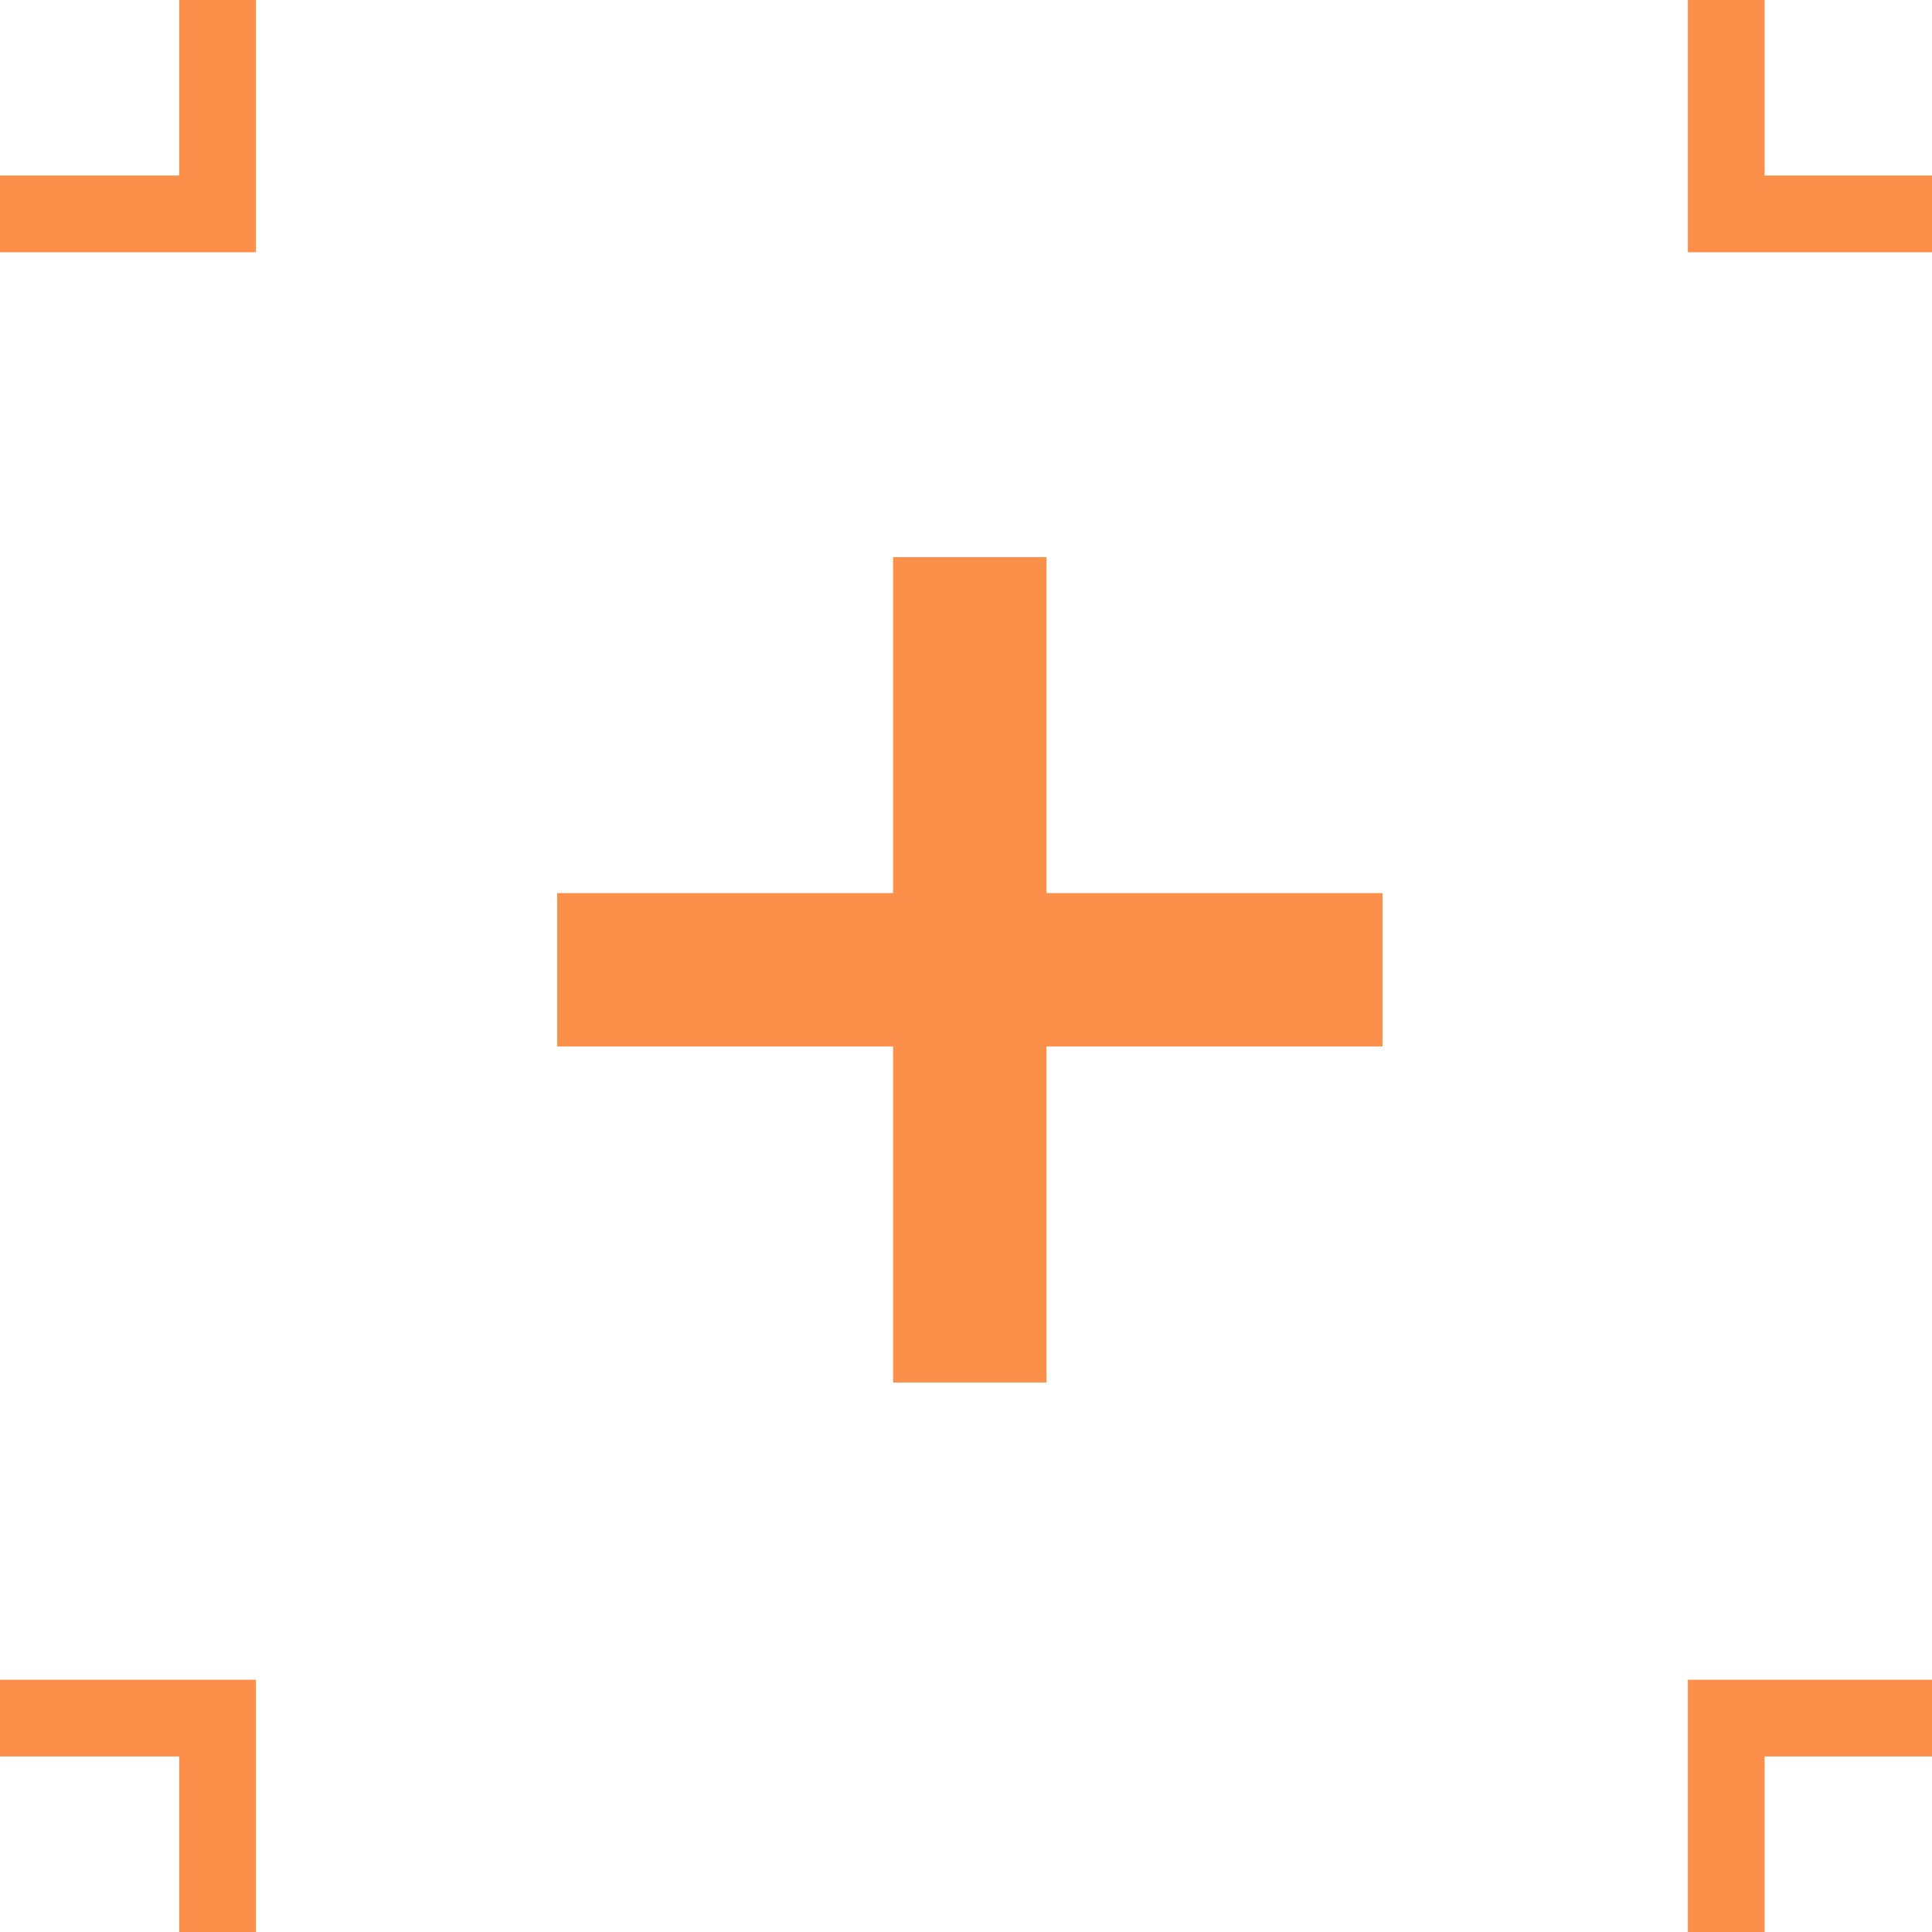 <svg width="24" height="24" viewBox="0 0 24 24" fill="none" xmlns="http://www.w3.org/2000/svg">
<g clip-path="url(#clip0_416_2544)">
<g clip-path="url(#clip1_416_2544)">
<path d="M2.703 24V21.343H-0.001" stroke="#FC8F4A" stroke-width="0.953"/>
<path d="M21.444 24V21.343H24.149" stroke="#FC8F4A" stroke-width="0.953"/>
<path d="M2.703 6.10352e-05V2.657H-0.001" stroke="#FC8F4A" stroke-width="0.953"/>
<path d="M21.444 6.10352e-05V2.657H24.149" stroke="#FC8F4A" stroke-width="0.953"/>
<path d="M12.047 6.921V17.174" stroke="#FC8F4A" stroke-width="1.906"/>
<path d="M17.174 12.047H6.921" stroke="#FC8F4A" stroke-width="1.906"/>
</g>
</g>
<defs>
<clipPath id="clip0_416_2544">
<rect width="24" height="24" fill="white"/>
</clipPath>
<clipPath id="clip1_416_2544">
<rect width="24.149" height="24" fill="white"/>
</clipPath>
</defs>
</svg>
